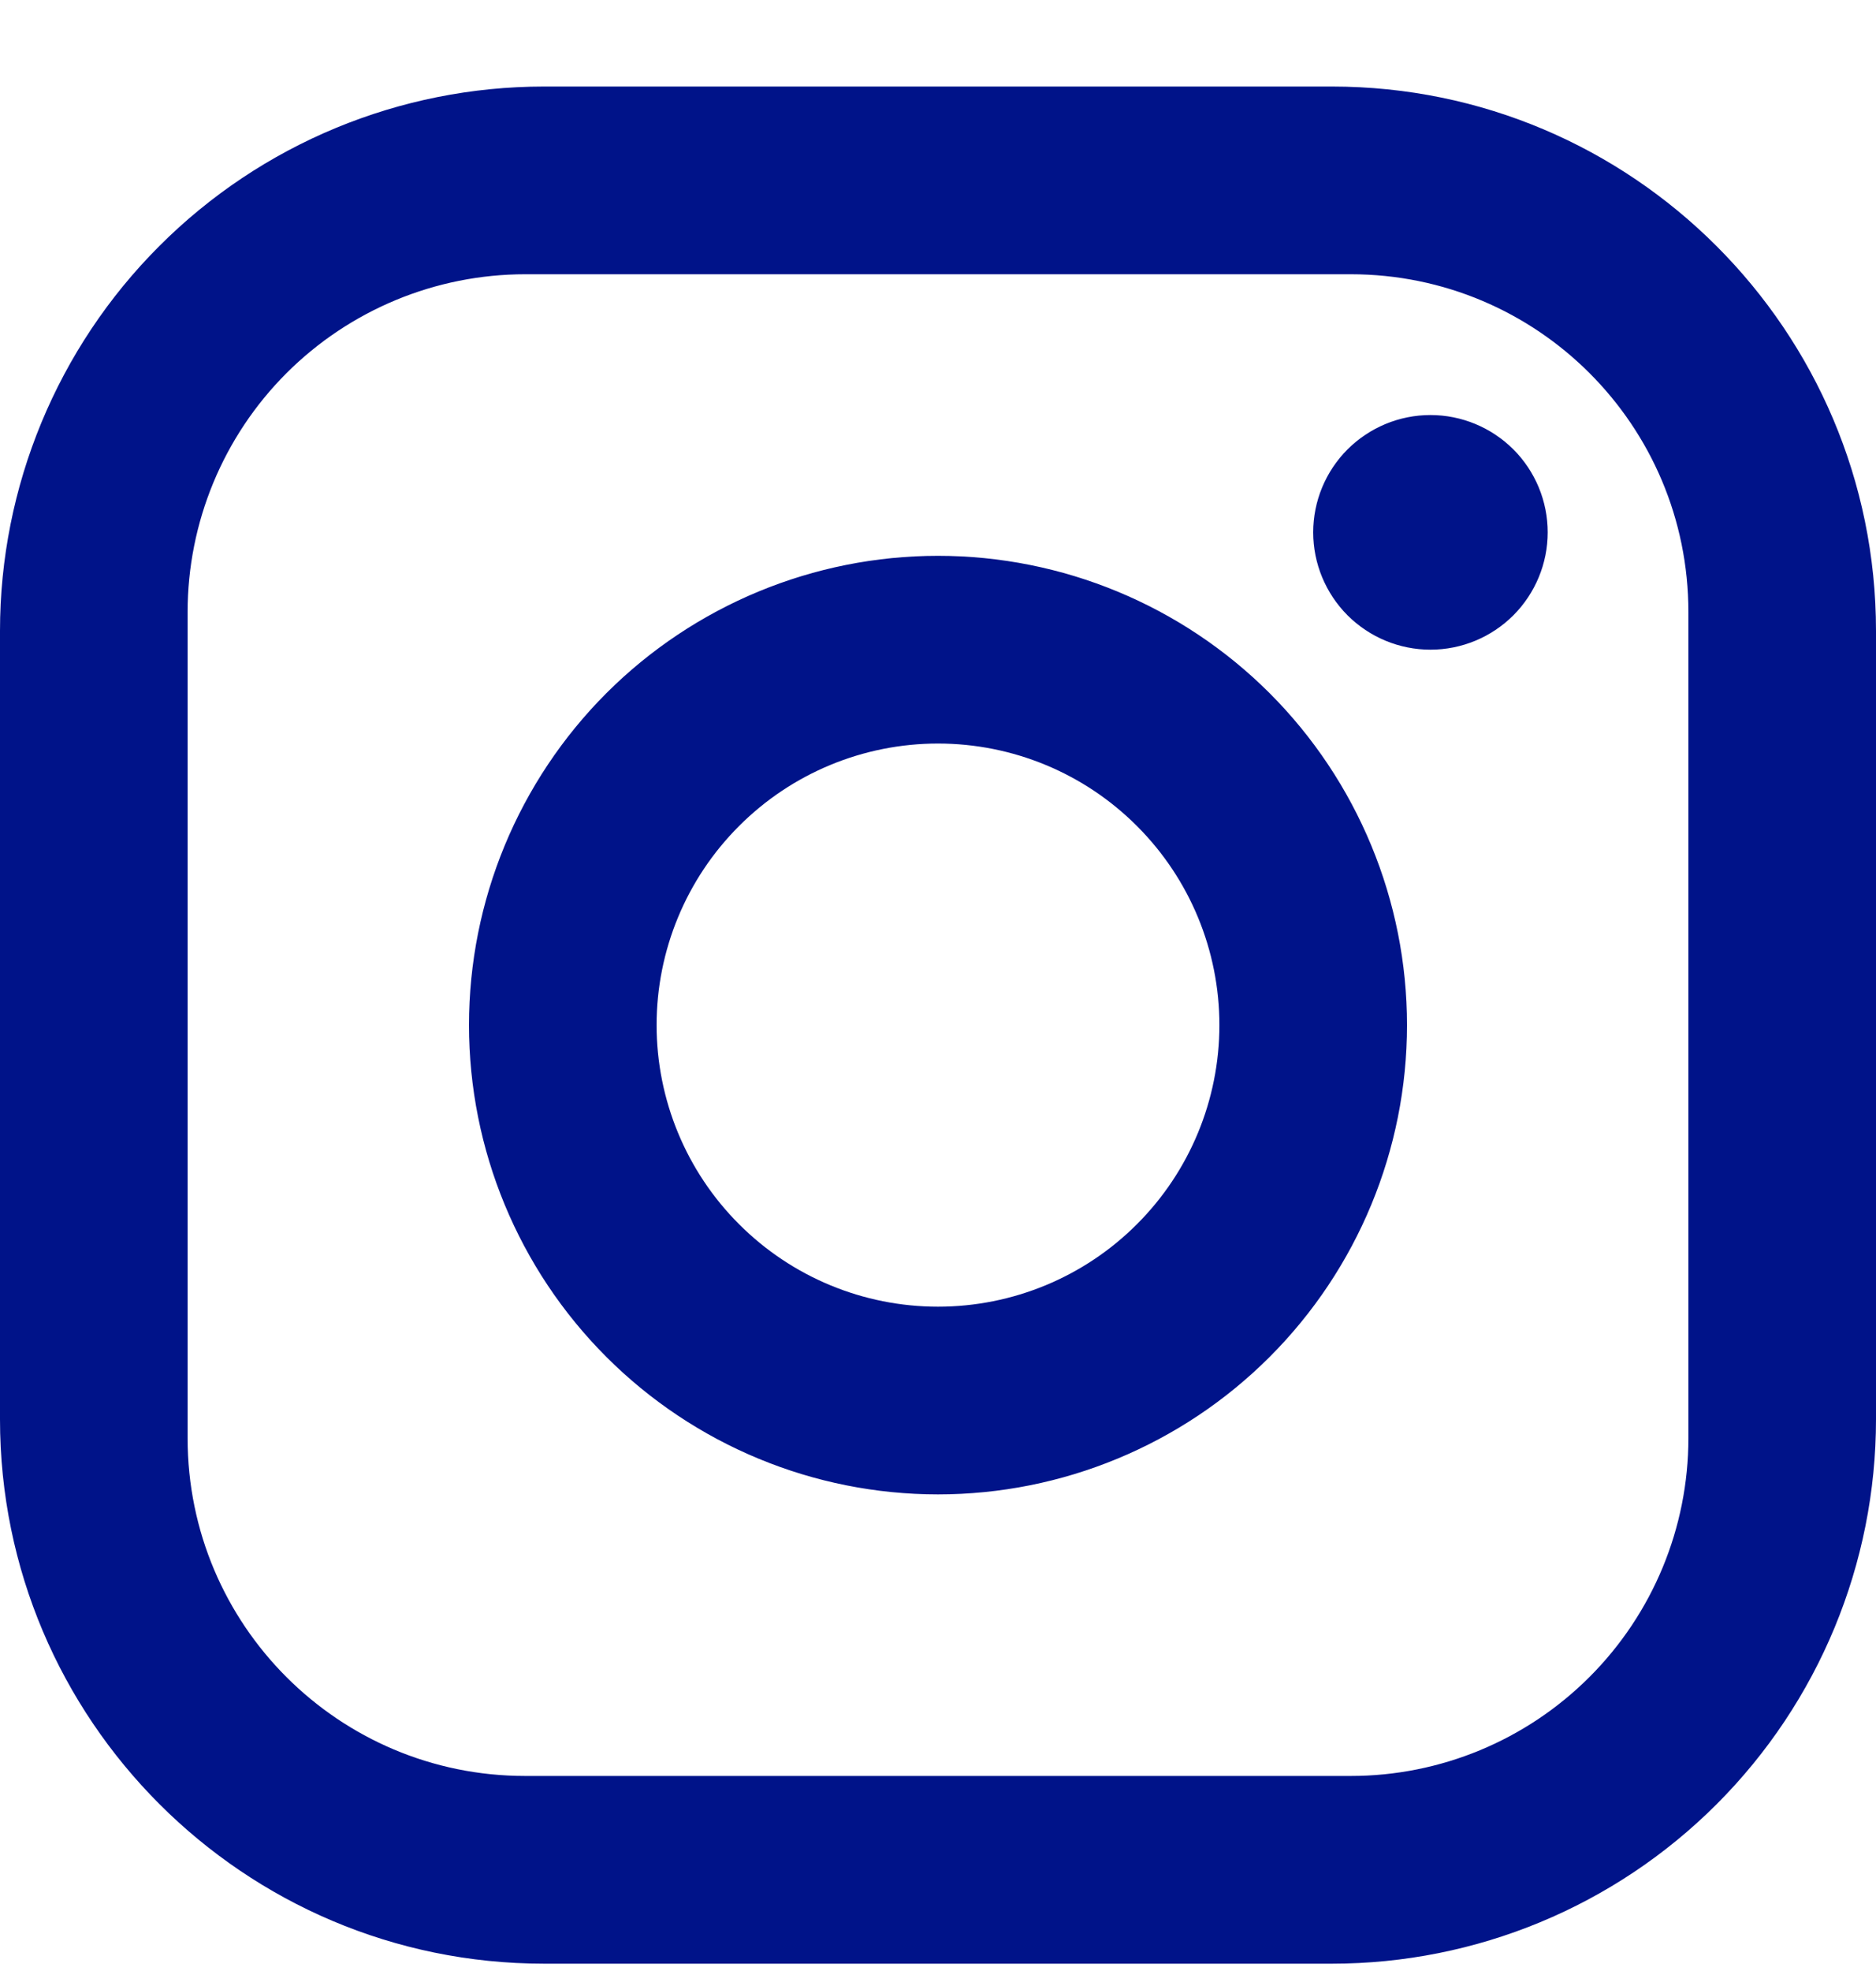 <svg width="20" height="21" viewBox="0 0 20 21" fill="none" xmlns="http://www.w3.org/2000/svg">
<path d="M5.8 0.922H14.2C17.4 0.922 20 3.522 20 6.722V15.122C20 16.66 19.389 18.135 18.301 19.223C17.213 20.311 15.738 20.922 14.2 20.922H5.8C2.6 20.922 0 18.322 0 15.122V6.722C0 5.184 0.611 3.708 1.699 2.621C2.786 1.533 4.262 0.922 5.8 0.922ZM5.6 2.922C4.645 2.922 3.73 3.301 3.054 3.976C2.379 4.651 2 5.567 2 6.522V15.322C2 17.312 3.61 18.922 5.6 18.922H14.4C15.355 18.922 16.27 18.543 16.946 17.867C17.621 17.192 18 16.277 18 15.322V6.522C18 4.532 16.39 2.922 14.4 2.922H5.6ZM15.25 4.422C15.582 4.422 15.899 4.554 16.134 4.788C16.368 5.022 16.5 5.34 16.5 5.672C16.5 6.003 16.368 6.321 16.134 6.556C15.899 6.79 15.582 6.922 15.25 6.922C14.918 6.922 14.601 6.79 14.366 6.556C14.132 6.321 14 6.003 14 5.672C14 5.34 14.132 5.022 14.366 4.788C14.601 4.554 14.918 4.422 15.25 4.422ZM10 5.922C11.326 5.922 12.598 6.449 13.536 7.386C14.473 8.324 15 9.596 15 10.922C15 12.248 14.473 13.52 13.536 14.457C12.598 15.395 11.326 15.922 10 15.922C8.674 15.922 7.402 15.395 6.464 14.457C5.527 13.52 5 12.248 5 10.922C5 9.596 5.527 8.324 6.464 7.386C7.402 6.449 8.674 5.922 10 5.922ZM10 7.922C9.204 7.922 8.441 8.238 7.879 8.801C7.316 9.363 7 10.126 7 10.922C7 11.717 7.316 12.481 7.879 13.043C8.441 13.606 9.204 13.922 10 13.922C10.796 13.922 11.559 13.606 12.121 13.043C12.684 12.481 13 11.717 13 10.922C13 10.126 12.684 9.363 12.121 8.801C11.559 8.238 10.796 7.922 10 7.922Z" fill="#001389"/>
</svg>
